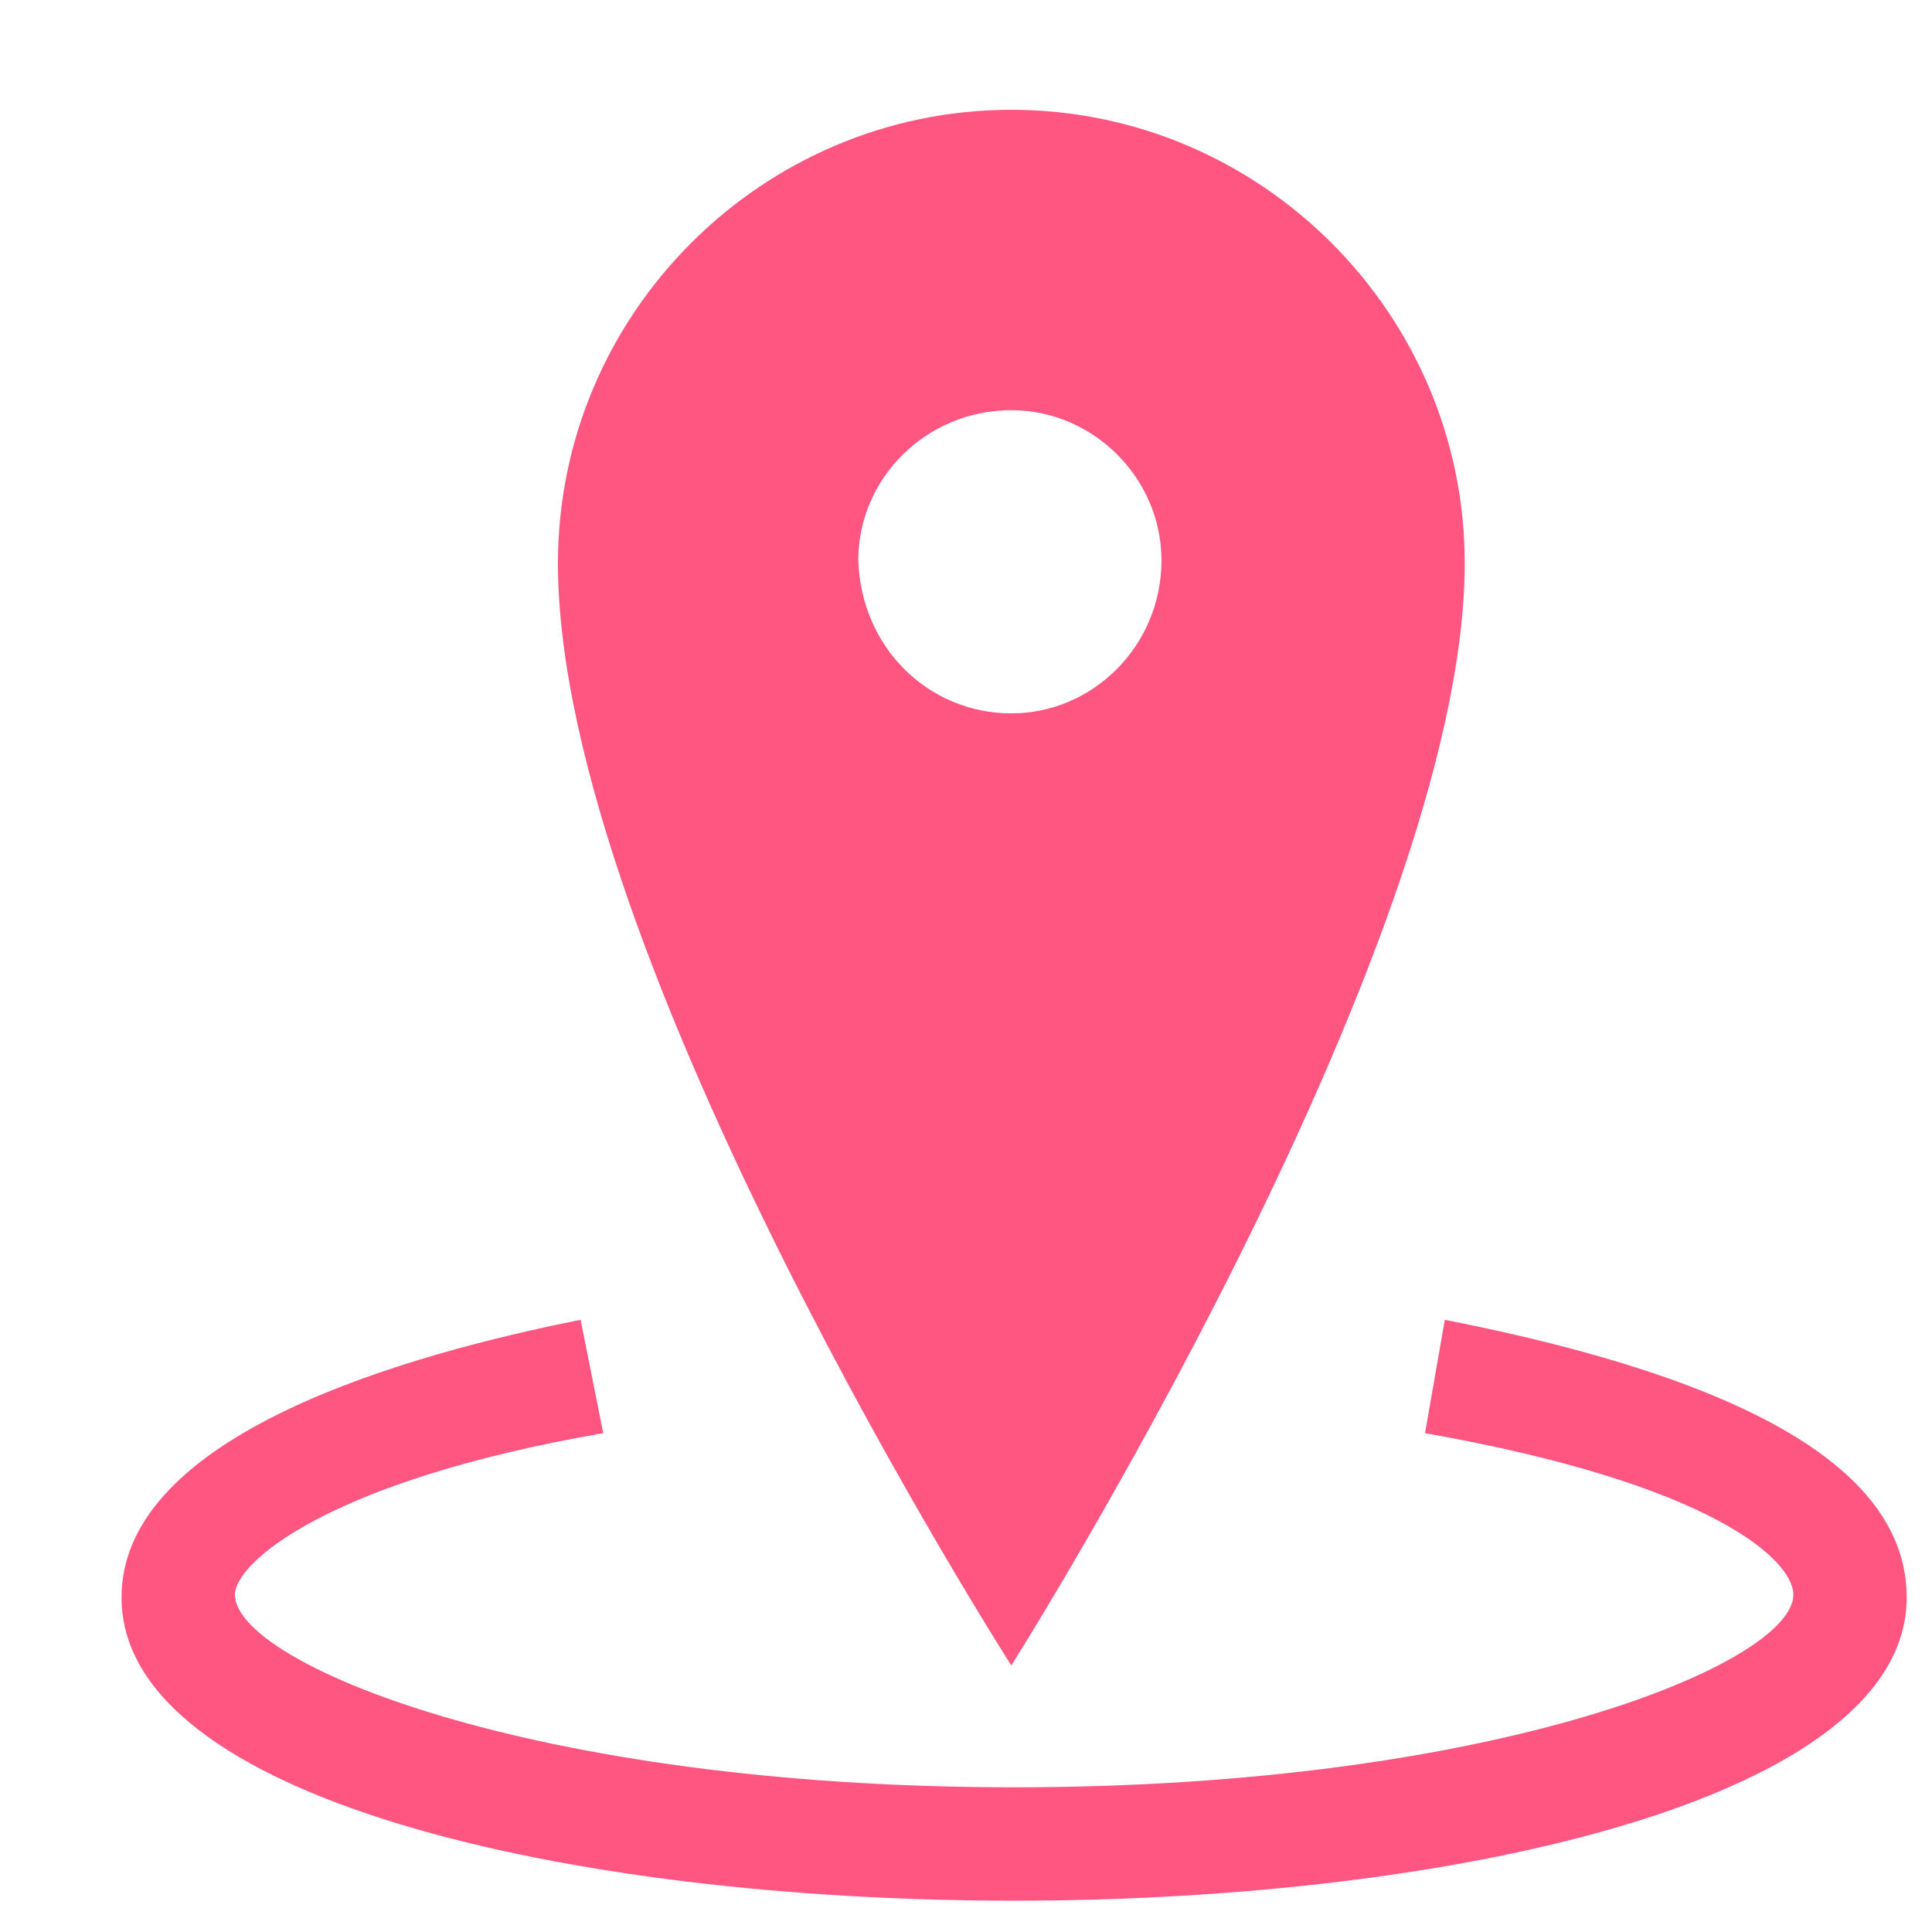<?xml version="1.0" encoding="UTF-8"?> <svg xmlns="http://www.w3.org/2000/svg" width="29" height="29" viewBox="0 0 29 29" fill="none"> <g clip-path="url(#clip0_651_496)"> <path d="M28.62 23.979C28.62 26.999 21.857 28.53 15.222 28.53C8.544 28.53 1.824 26.999 1.824 23.979C1.824 21.512 6.163 20.321 8.715 19.811L9.055 21.512C4.887 22.235 3.526 23.468 3.526 23.936C3.526 24.957 7.949 26.828 15.222 26.828C22.495 26.828 26.919 24.957 26.919 23.936C26.919 23.426 25.728 22.277 21.39 21.512L21.687 19.811C26.238 20.704 28.62 22.065 28.62 23.979Z" fill="#FF5581"></path> <path fill-rule="evenodd" clip-rule="evenodd" d="M8.375 8.454C8.375 14.366 15.18 24.999 15.18 24.999C15.18 24.999 21.986 14.238 21.986 8.454C21.986 4.711 18.924 1.648 15.18 1.648C11.438 1.648 8.375 4.711 8.375 8.454ZM16.756 10.051C16.348 10.458 15.789 10.708 15.18 10.708C13.945 10.708 12.926 9.73 12.883 8.411C12.883 7.178 13.904 6.157 15.18 6.157C16.412 6.157 17.434 7.178 17.434 8.411C17.434 9.056 17.174 9.635 16.756 10.051Z" fill="#FF5581"></path> </g> <defs> <clipPath id="clip0_651_496"> <rect width="28" height="28" fill="white" transform="translate(0.938 0.948)"></rect> </clipPath> </defs> </svg> 